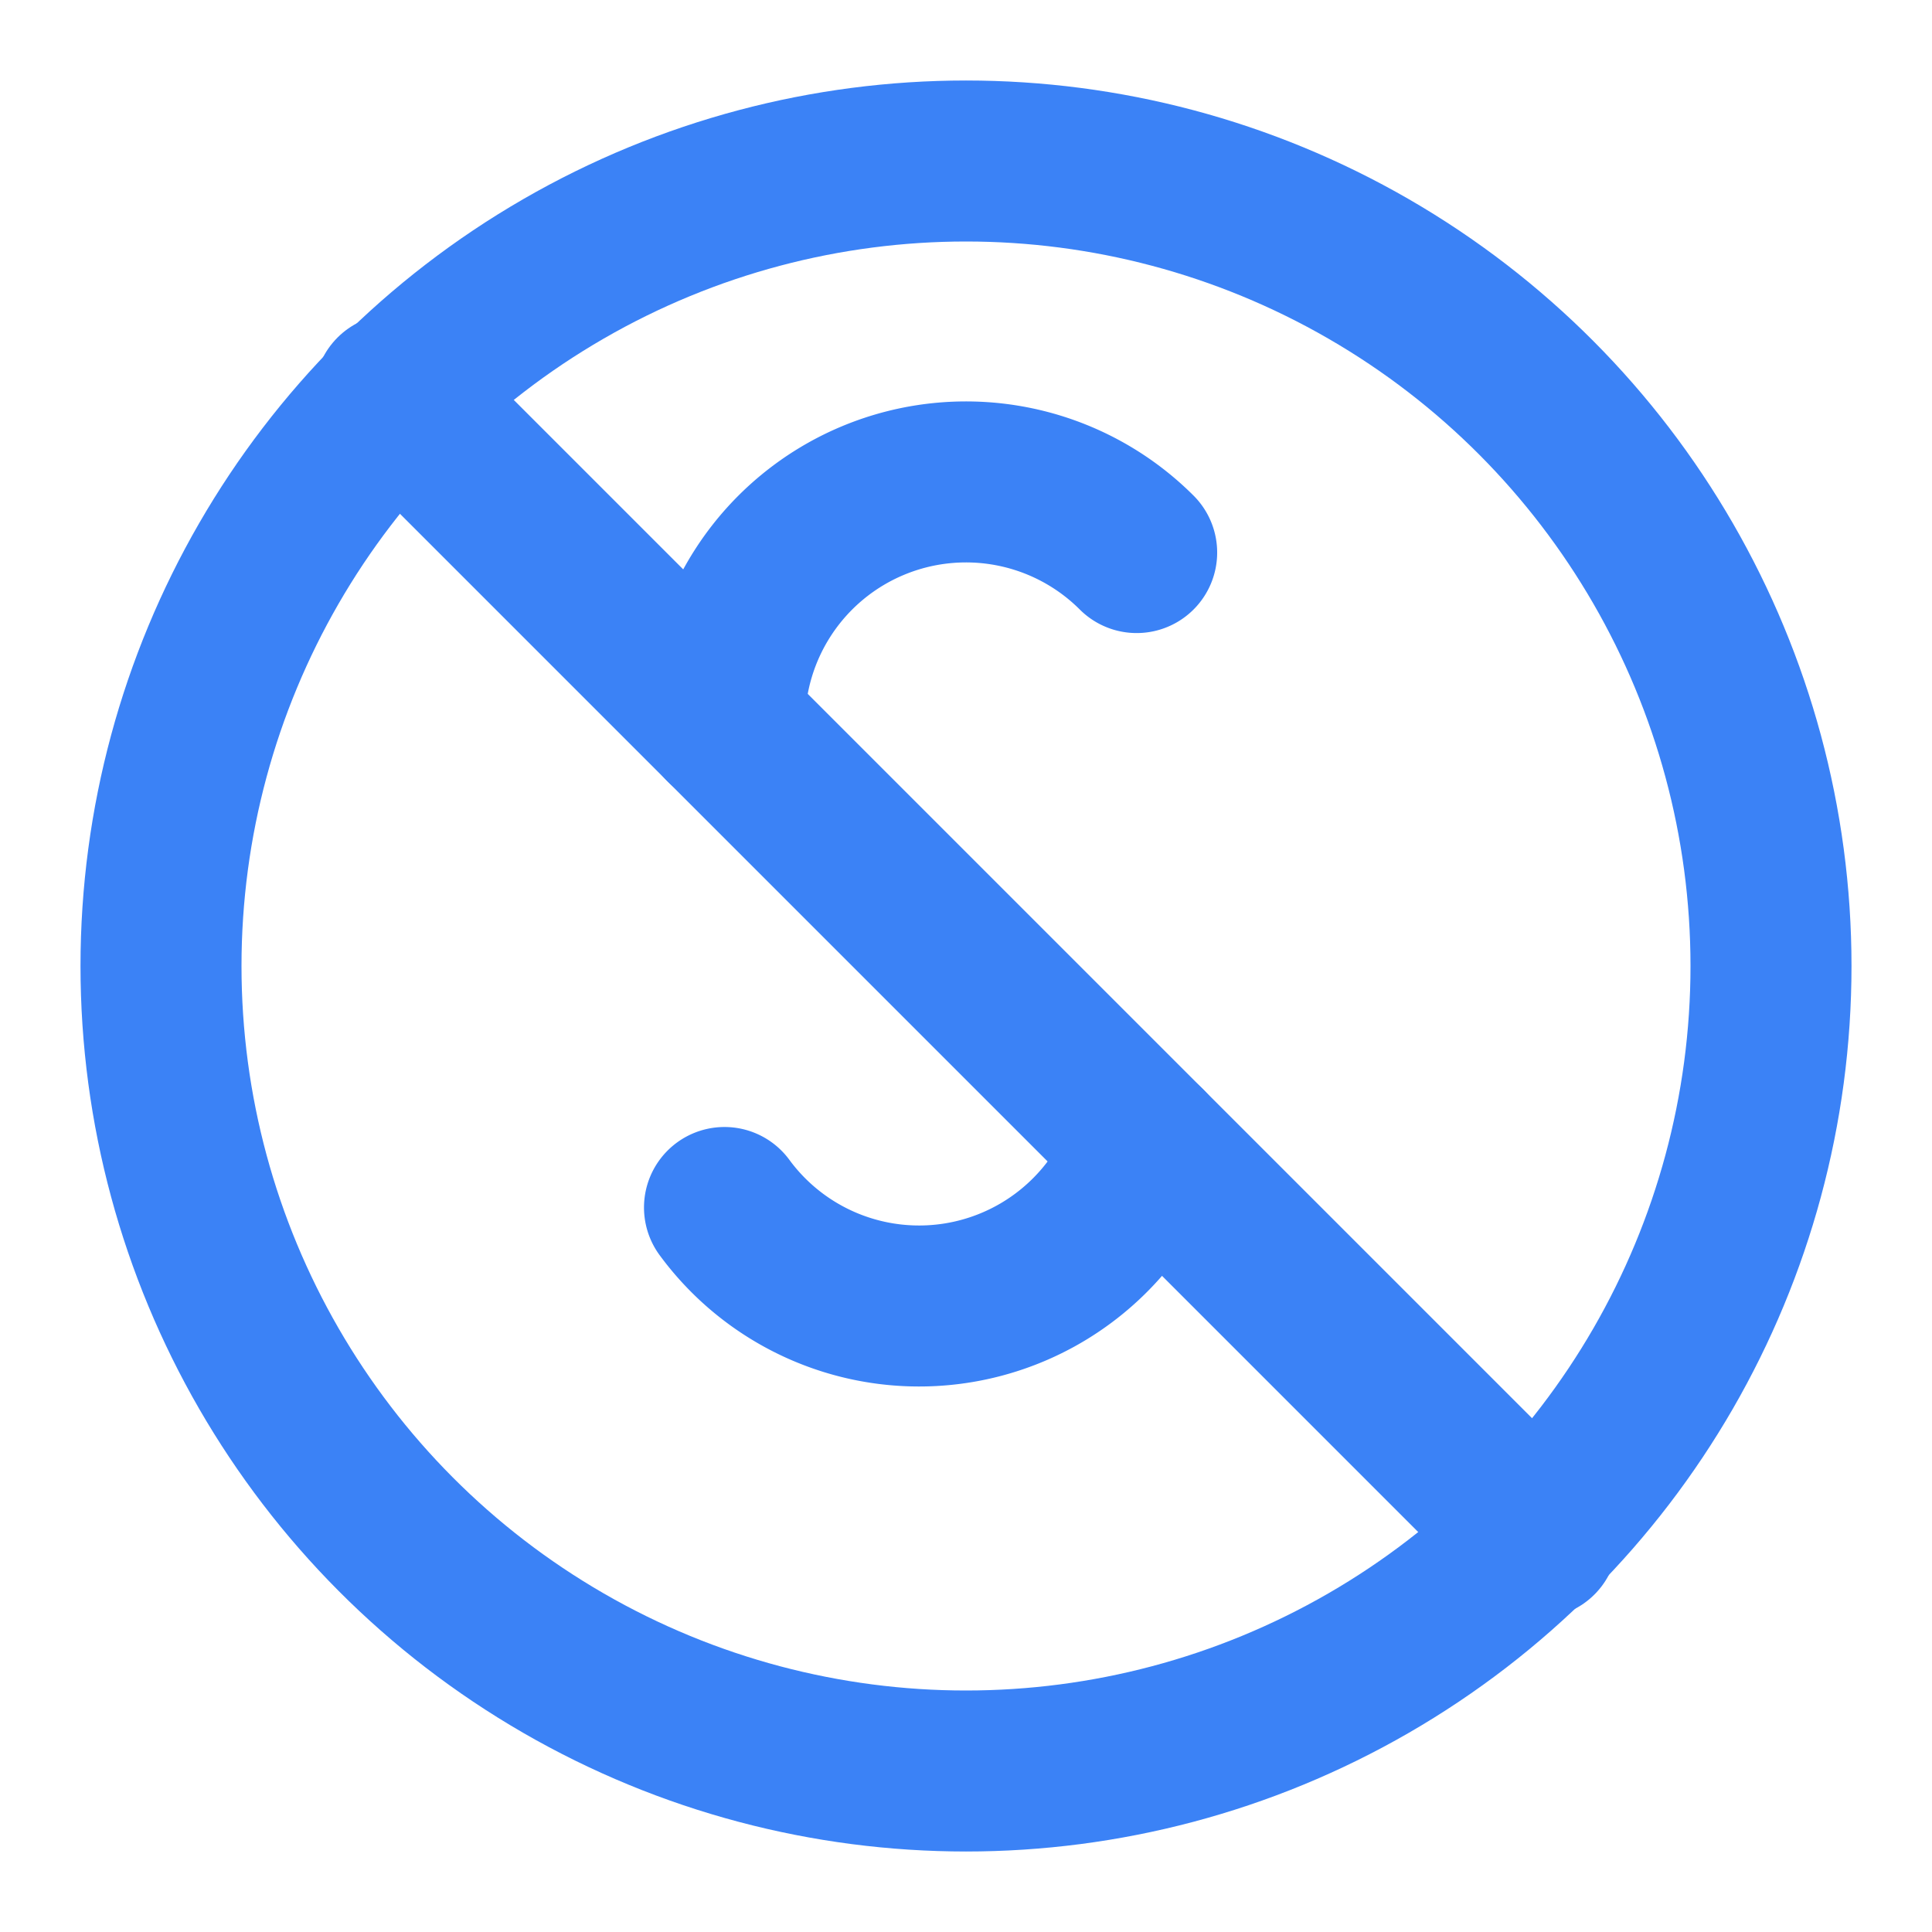 <svg xmlns="http://www.w3.org/2000/svg" width="24" height="24" viewBox="0 0 24 24" fill="none" stroke="#3B82F6" stroke-width="2" stroke-linecap="round" stroke-linejoin="round">
  <circle cx="12" cy="12" r="10"/>
  <path d="m4.9 4.9 14.2 14.2"/>
  <path d="M9 9a3 3 0 0 1 5.12-2.136"/>
  <path d="M14.24 14.24A3 3 0 0 1 9 15"/>
</svg>